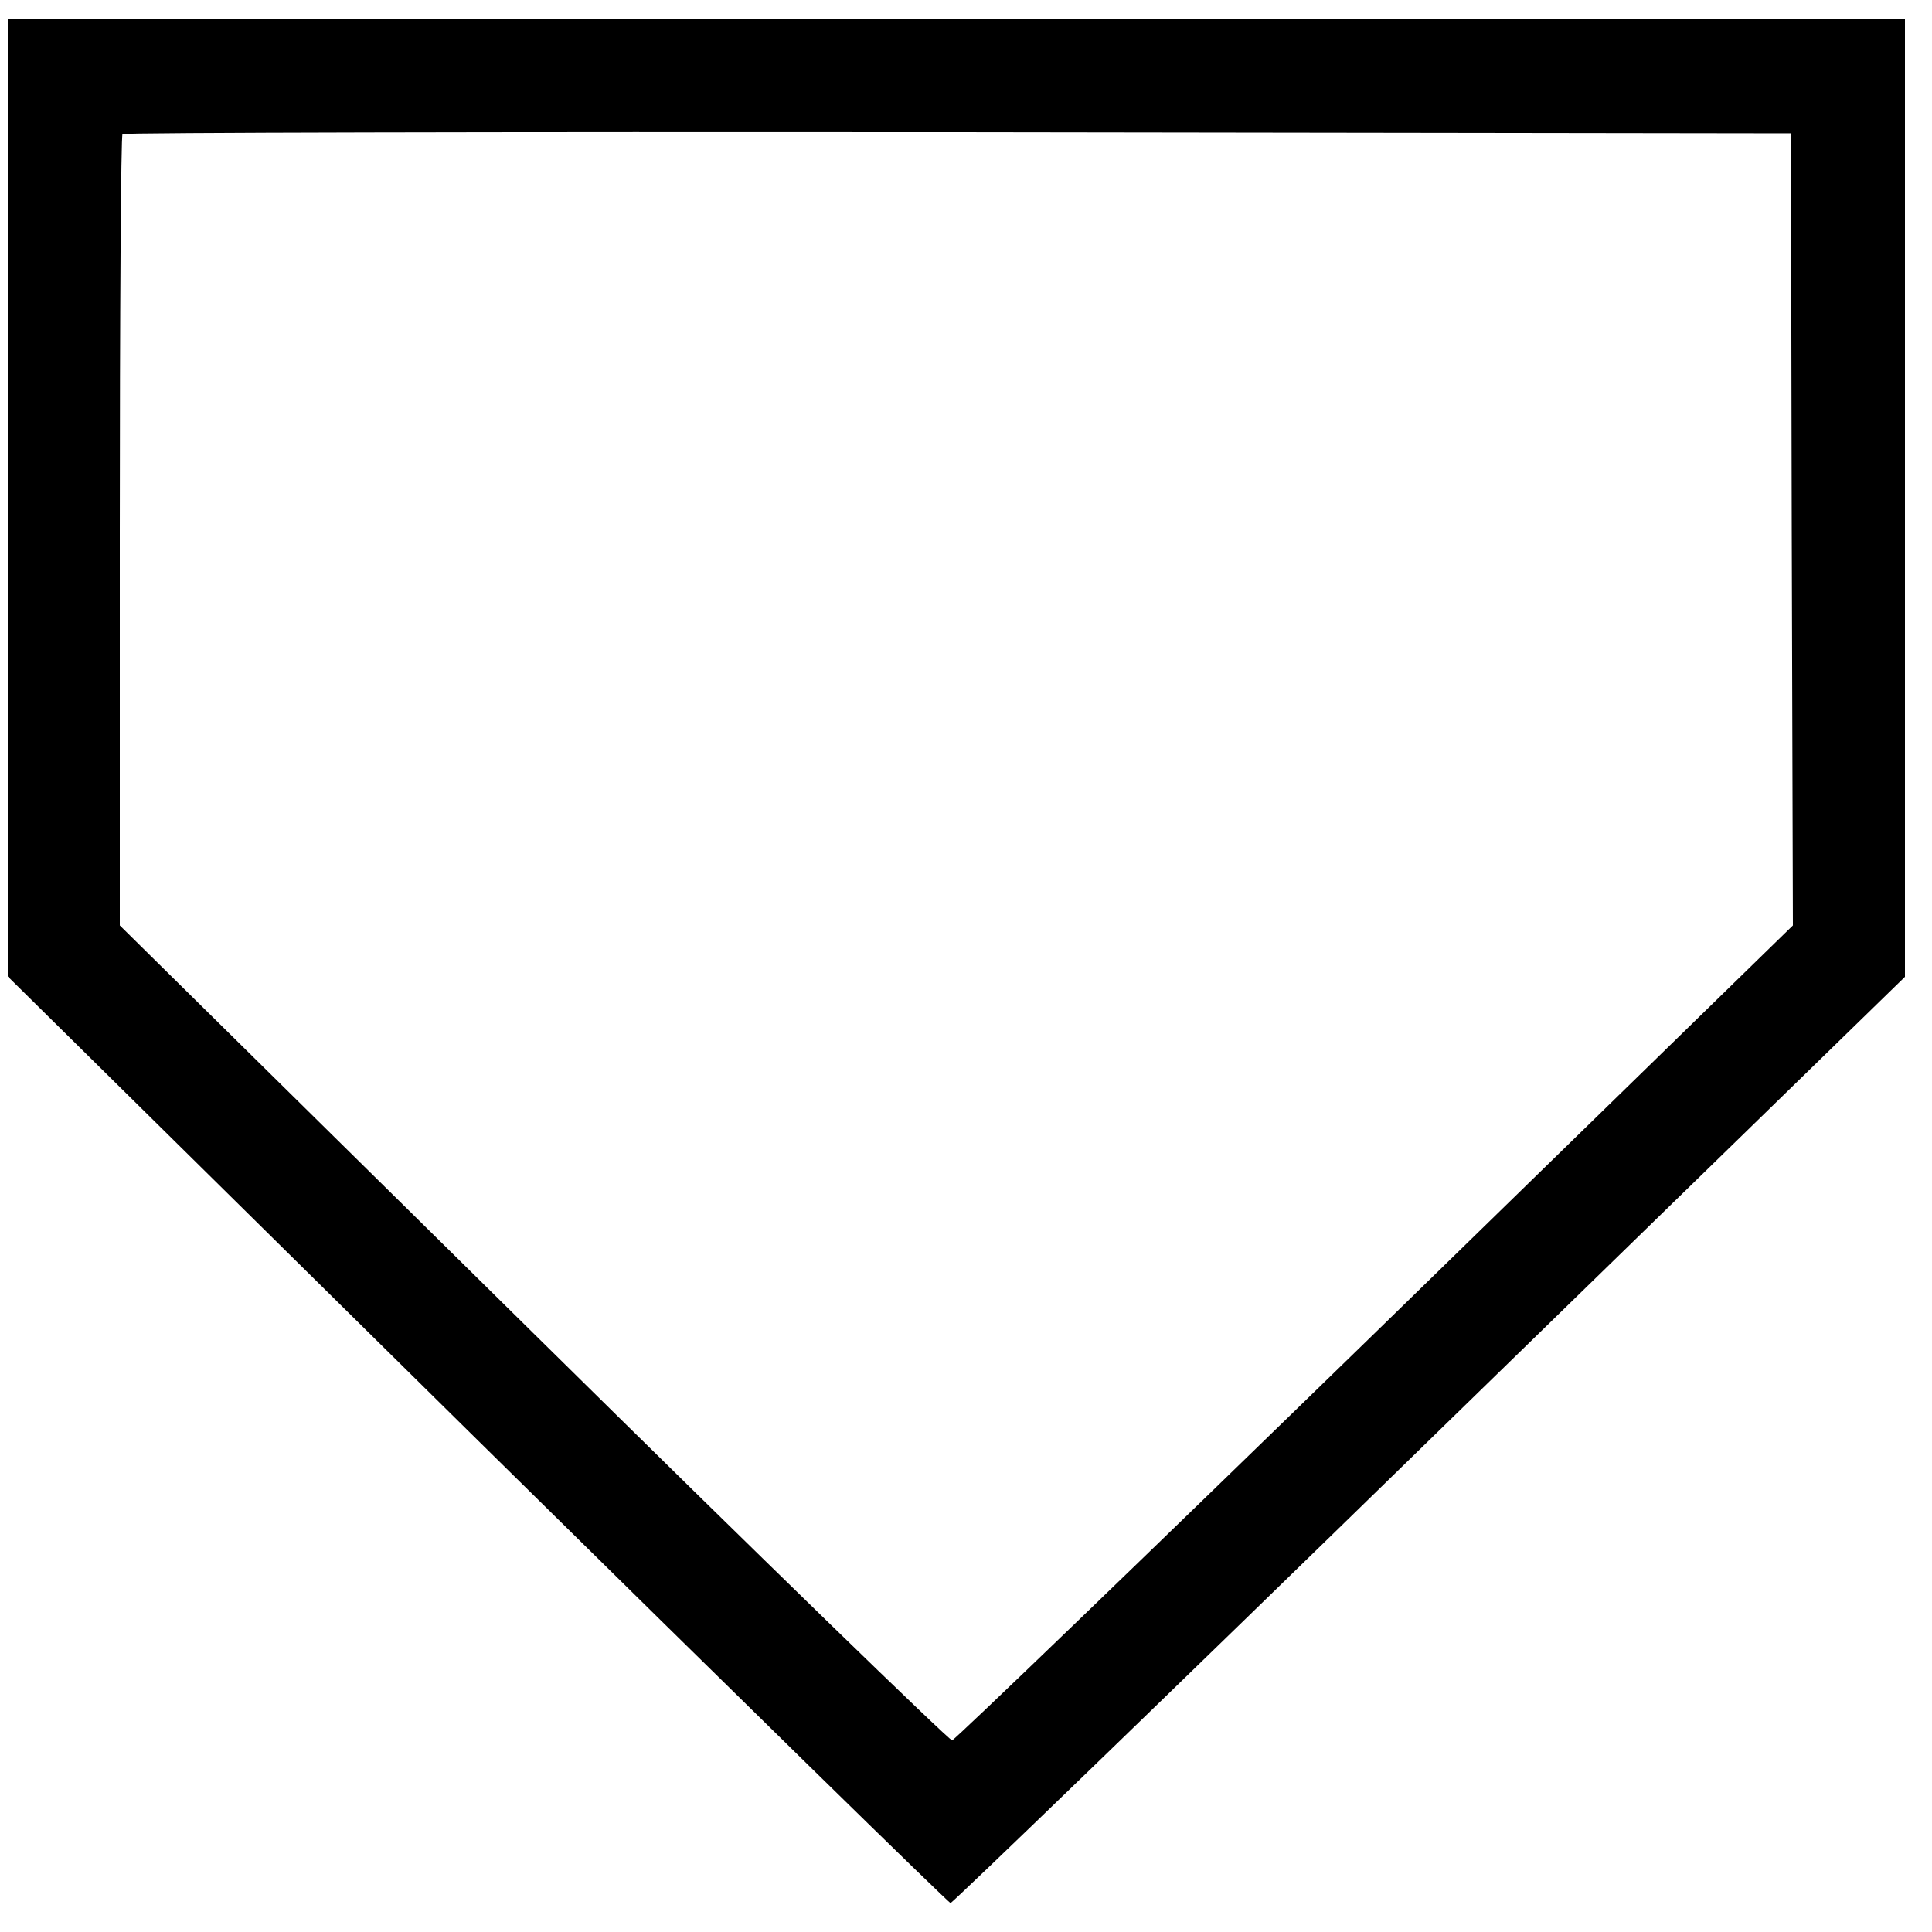 <svg version="1" xmlns="http://www.w3.org/2000/svg" width="666.667" height="666.667" viewBox="0 0 500 500"><path d="M2 128.9v123.8l121.5 119.9c66.9 65.9 122 119.9 122.5 119.9s56.3-53.9 124-119.9l123-119.8V5H2v123.9zm461.7 8.1l.3 102.5-108.1 105.4c-59.5 57.9-108.8 105.4-109.5 105.5-.8 0-49.6-47.4-108.4-105.4L31 239.5V137.4c0-56.1.3-102.4.7-102.7.3-.4 97.6-.6 216.2-.5l215.6.3.2 102.5z"/></svg>